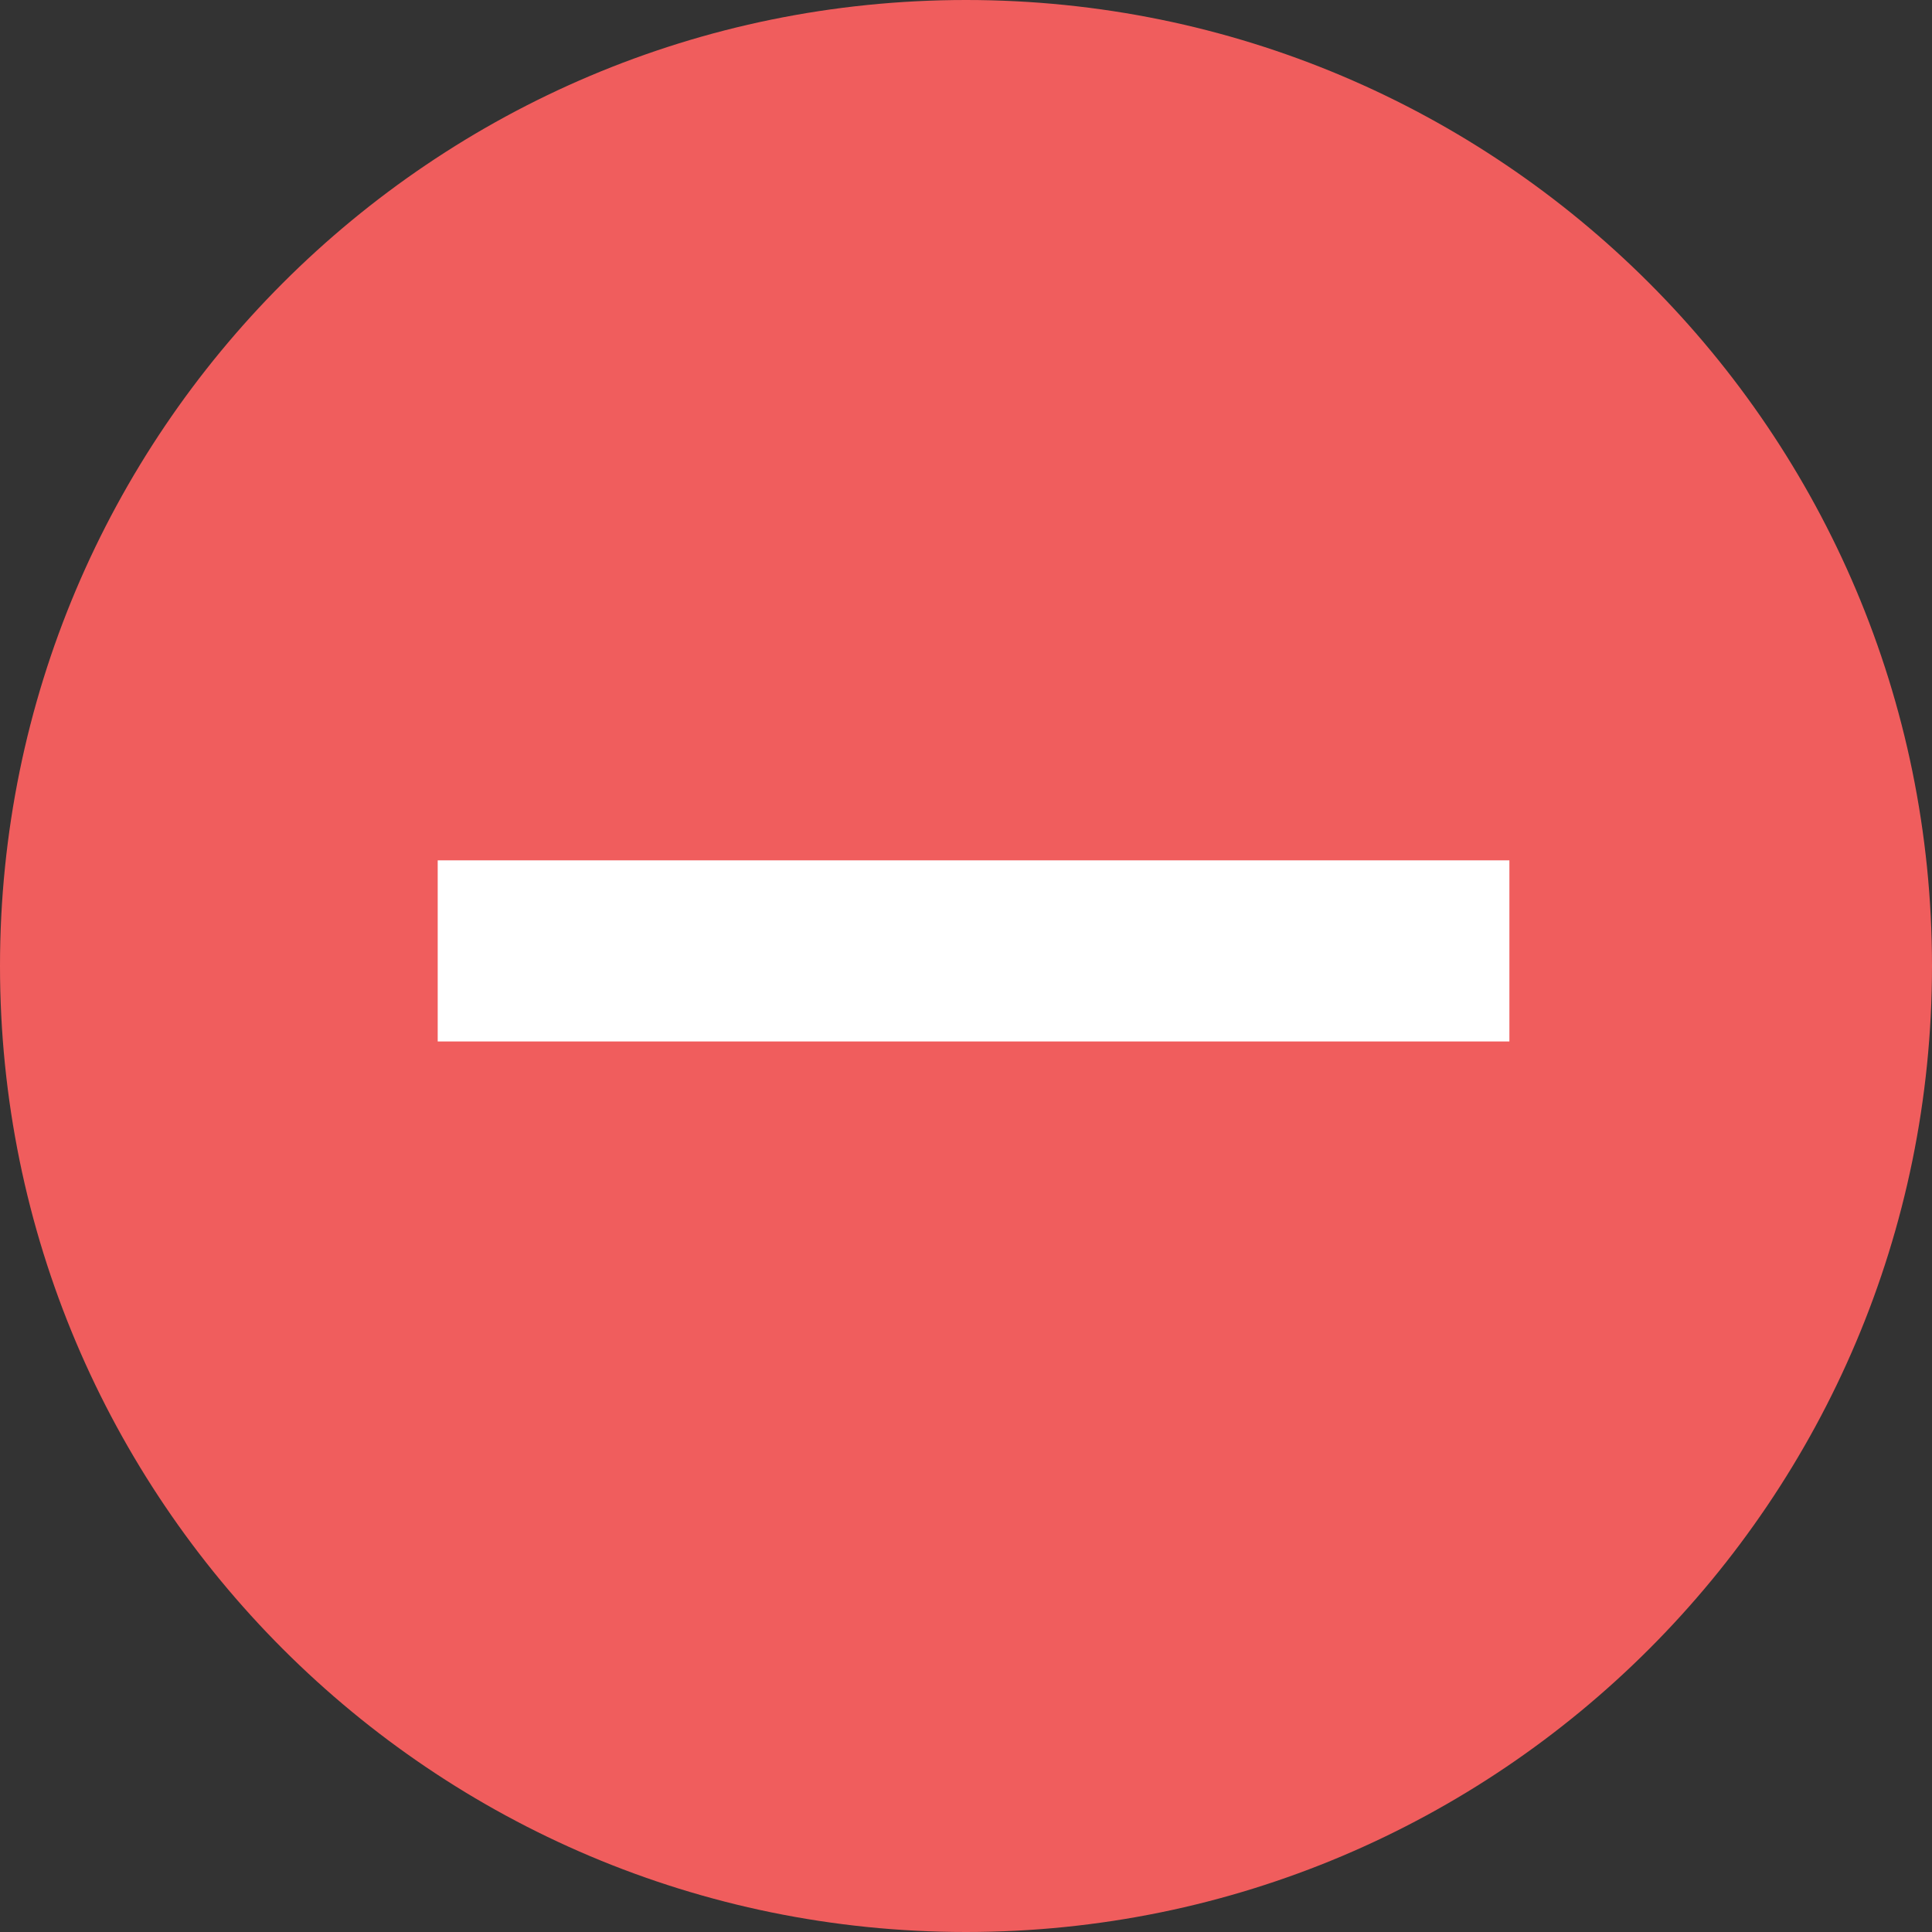 <?xml version="1.0" encoding="UTF-8"?> <svg xmlns="http://www.w3.org/2000/svg" width="27" height="27" viewBox="0 0 27 27" fill="none"><rect x="0" y="0" width="27" height="27" fill="#333333" stroke="none"/> <g clip-path="url(#clip0_339_1244)"> <path d="M13.5 27C20.956 27 27 20.956 27 13.5C27 6.044 20.956 0 13.5 0C6.044 0 0 6.044 0 13.5C0 20.956 6.044 27 13.5 27Z" fill="#F05D5D"></path> <path d="M6.117 13.289H21.094" stroke="white" stroke-width="2.531"></path> </g> <defs> <clipPath id="clip0_339_1244"> <rect width="27" height="27" fill="white"></rect> </clipPath> </defs> </svg> 